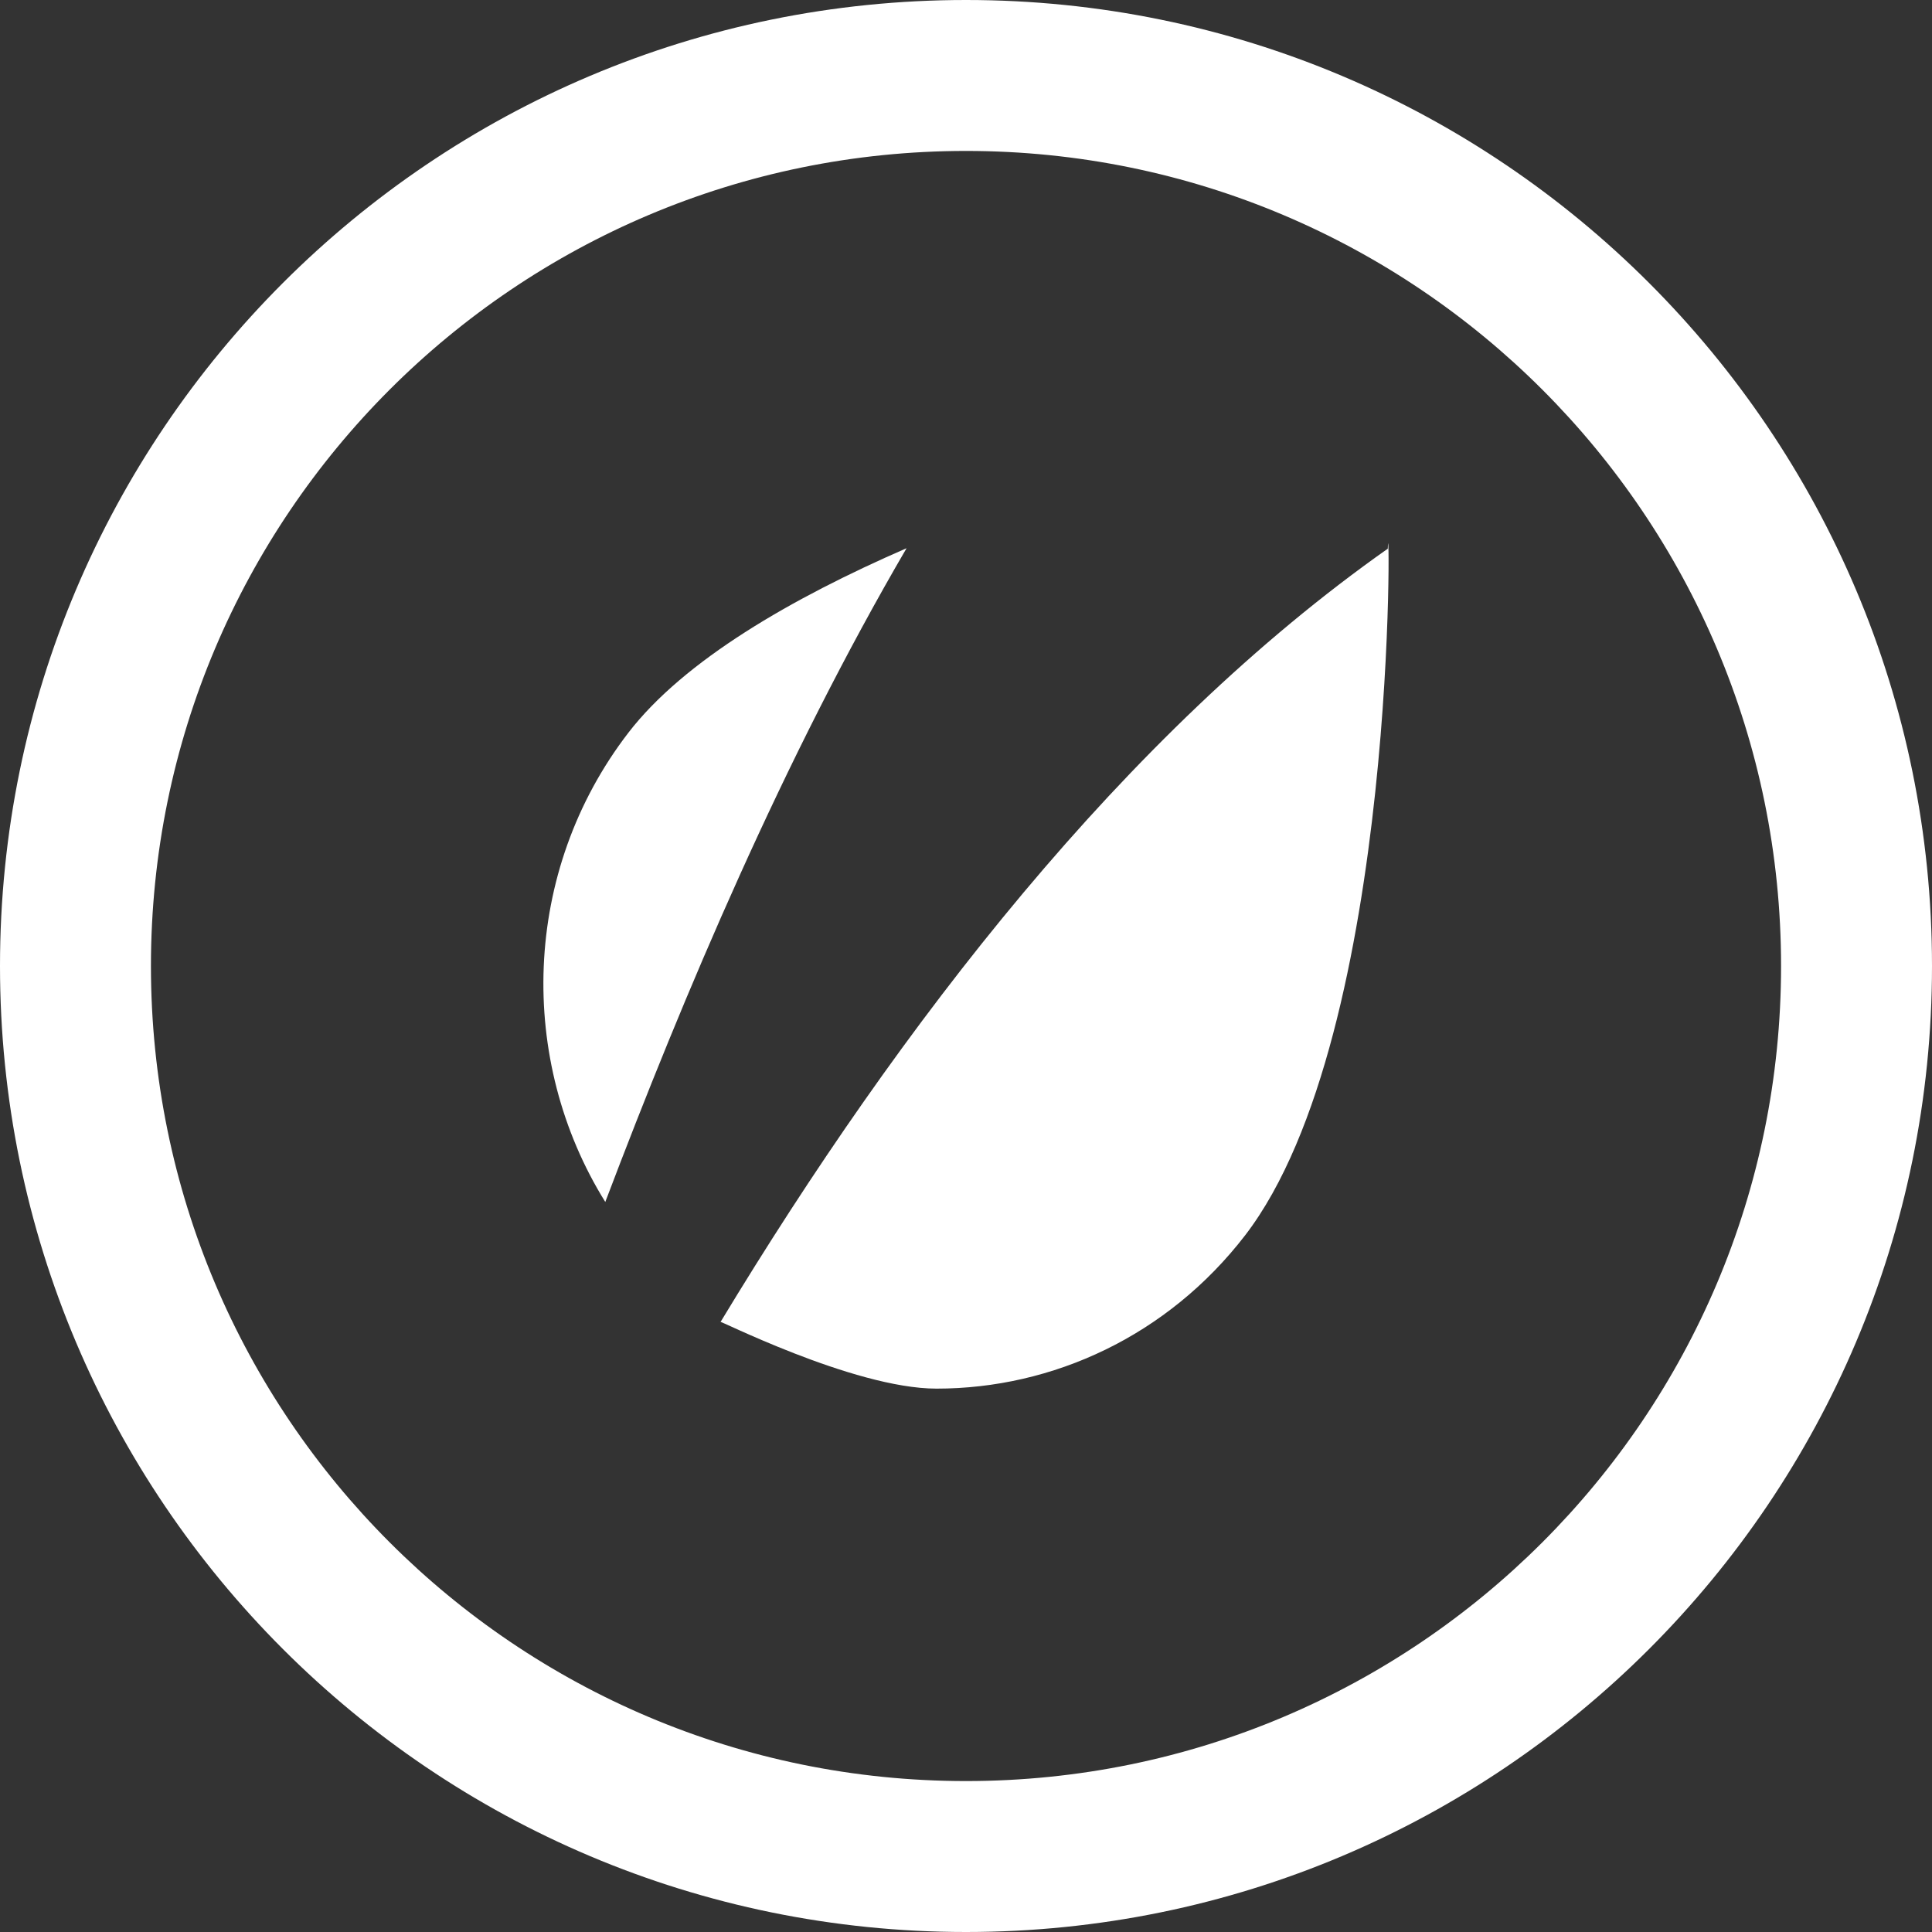 <?xml version="1.0" encoding="UTF-8"?> <!-- Generator: Adobe Illustrator 16.2.1, SVG Export Plug-In . SVG Version: 6.00 Build 0) --> <svg xmlns="http://www.w3.org/2000/svg" xmlns:xlink="http://www.w3.org/1999/xlink" fill="white" id="Layer_1" x="0px" y="0px" width="512px" height="512px" viewBox="0 0 512 512" xml:space="preserve"><rect x="0" y="0" width="512" height="512" fill="#333333" stroke="none"/> <g> <path d="M256,0C114.609,0,0,114.609,0,256s114.609,256,256,256s256-114.609,256-256S397.391,0,256,0z M256,472 c-119.297,0-216-96.703-216-216S136.703,40,256,40s216,96.703,216,216S375.297,472,256,472z"></path> <path d="M166.531,194.172c-28.344,36.844-29.438,86.891-6.125,124.359c20.969-55.344,47.359-117.625,79.844-173.25 C209.719,158.562,181.25,175.047,166.531,194.172z"></path> <path d="M367.781,145.406c-69.641,49.047-129.109,125.984-176.844,204.953c-2.141-1.484,35,17.641,57.25,17.641 c30.75,0,61.219-13.922,81.797-40.641C371.094,273.859,368.219,128.188,367.781,145.406z"></path> </g> </svg> 
